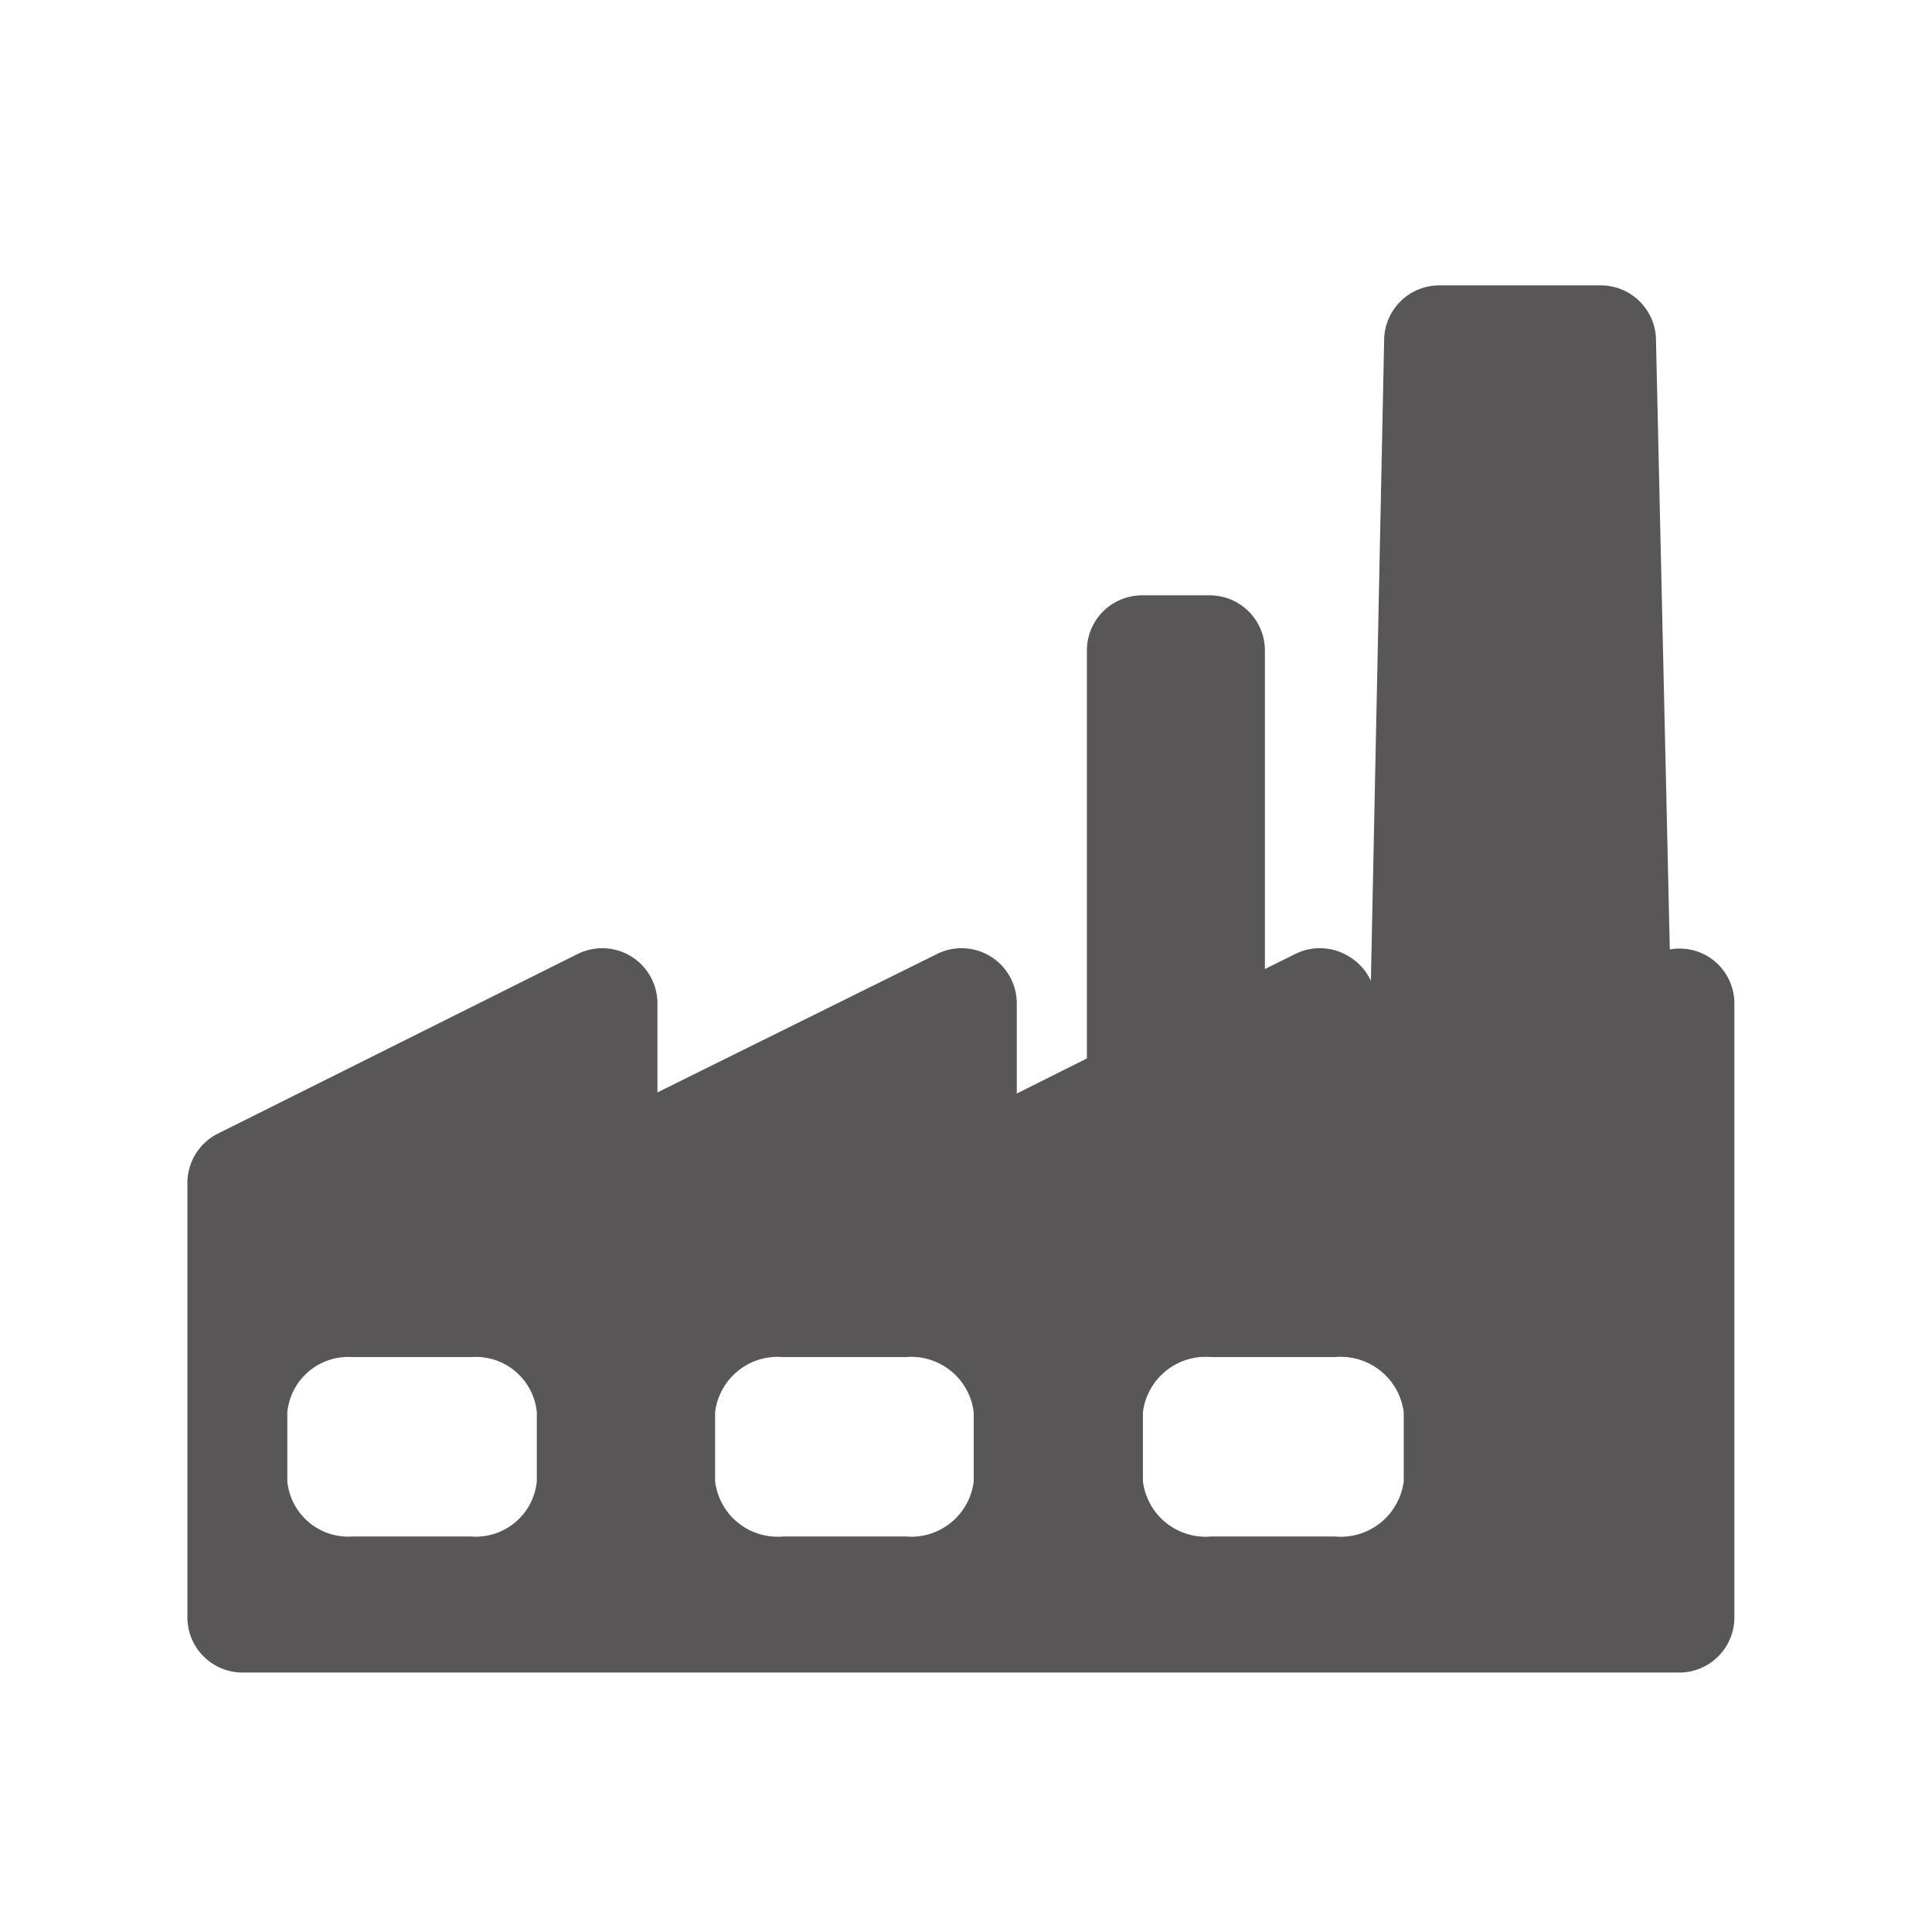 <svg id="Calque_1" data-name="Calque 1" xmlns="http://www.w3.org/2000/svg" viewBox="0 0 70 70"><defs><style>.cls-1{fill:#585656;}</style></defs><title>icon-industrial-bell</title><path class="cls-1" d="M61.91,34.67a2,2,0,0,0-1.41-.27L60,12.34a2,2,0,0,0-2-2H52.15a2,2,0,0,0-2,2l-.48,23.2a2,2,0,0,0-.77-.87,2,2,0,0,0-2-.09l-1.07.53V23.57a2,2,0,0,0-2-2H41.38a2,2,0,0,0-2,2V38.35l-2.54,1.27V36.39a2,2,0,0,0-2.92-1.81l-10.1,5V36.39a2,2,0,0,0-2.92-1.81l-13,6.49a2,2,0,0,0-1.11,1.81V58.6a2,2,0,0,0,2,2H60.84a2,2,0,0,0,2-2V36.39A2,2,0,0,0,61.91,34.67Zm-42.46,19a2.22,2.22,0,0,1-2.38,2H12.78a2.22,2.22,0,0,1-2.37-2V51.17a2.22,2.22,0,0,1,2.37-2h4.29a2.22,2.22,0,0,1,2.38,2Zm15.83,0a2.28,2.28,0,0,1-2.46,2H28.37a2.28,2.28,0,0,1-2.46-2V51.17a2.28,2.28,0,0,1,2.46-2h4.45a2.28,2.28,0,0,1,2.46,2Zm15.58,0a2.3,2.3,0,0,1-2.49,2H43.89a2.29,2.29,0,0,1-2.48-2V51.17a2.29,2.29,0,0,1,2.48-2h4.48a2.3,2.3,0,0,1,2.49,2Z"/></svg>